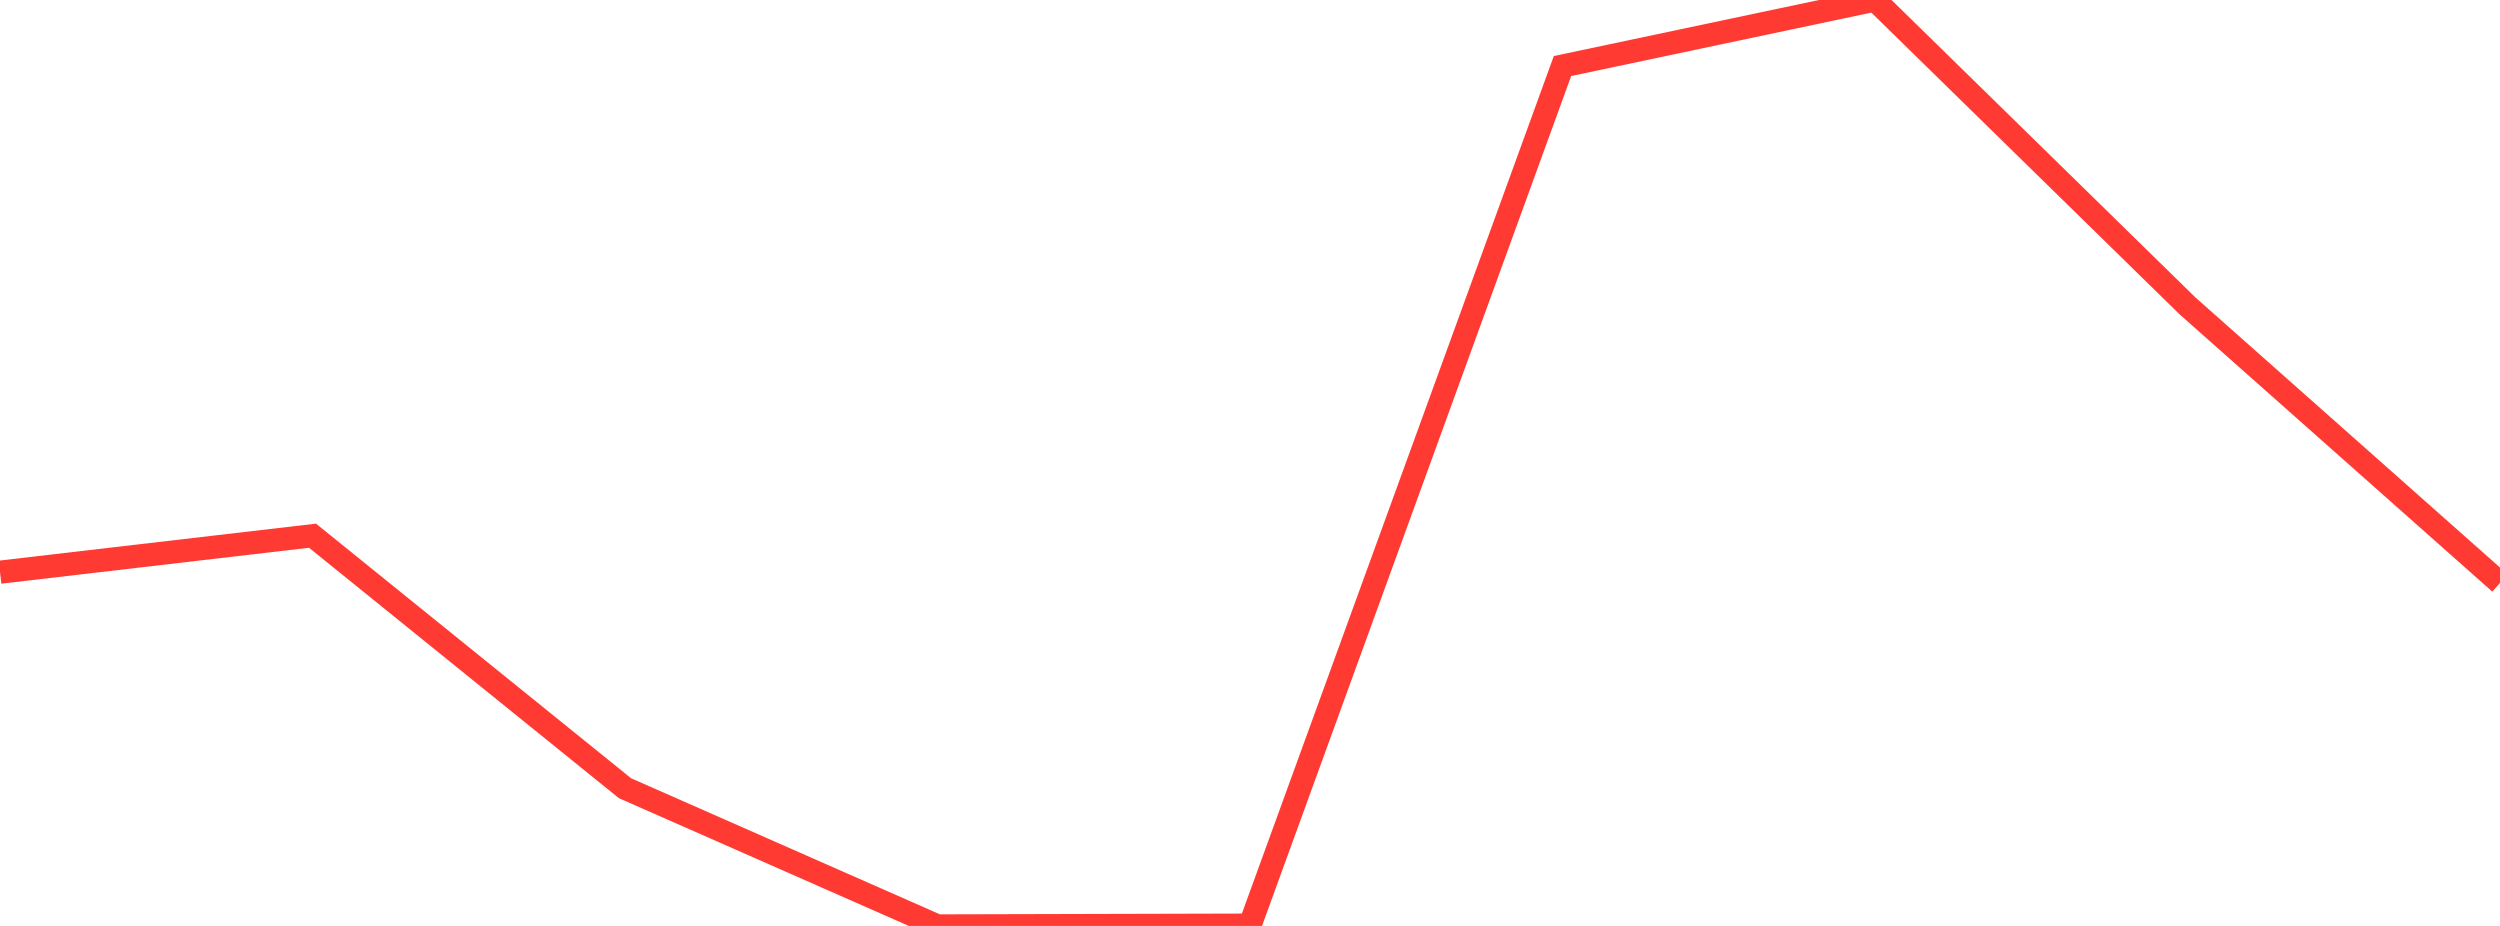 <?xml version="1.0" standalone="no"?>
<!DOCTYPE svg PUBLIC "-//W3C//DTD SVG 1.1//EN" "http://www.w3.org/Graphics/SVG/1.1/DTD/svg11.dtd">

<svg width="135" height="50" viewBox="0 0 135 50" preserveAspectRatio="none" 
  xmlns="http://www.w3.org/2000/svg"
  xmlns:xlink="http://www.w3.org/1999/xlink">


<polyline points="0.0, 30.897 16.875, 28.928 33.75, 42.564 50.625, 50.0 67.5, 49.956 84.375, 3.566 101.25, 0.0 118.125, 16.518 135.0, 31.482" fill="none" stroke="#ff3a33" stroke-width="1.25"/>

</svg>